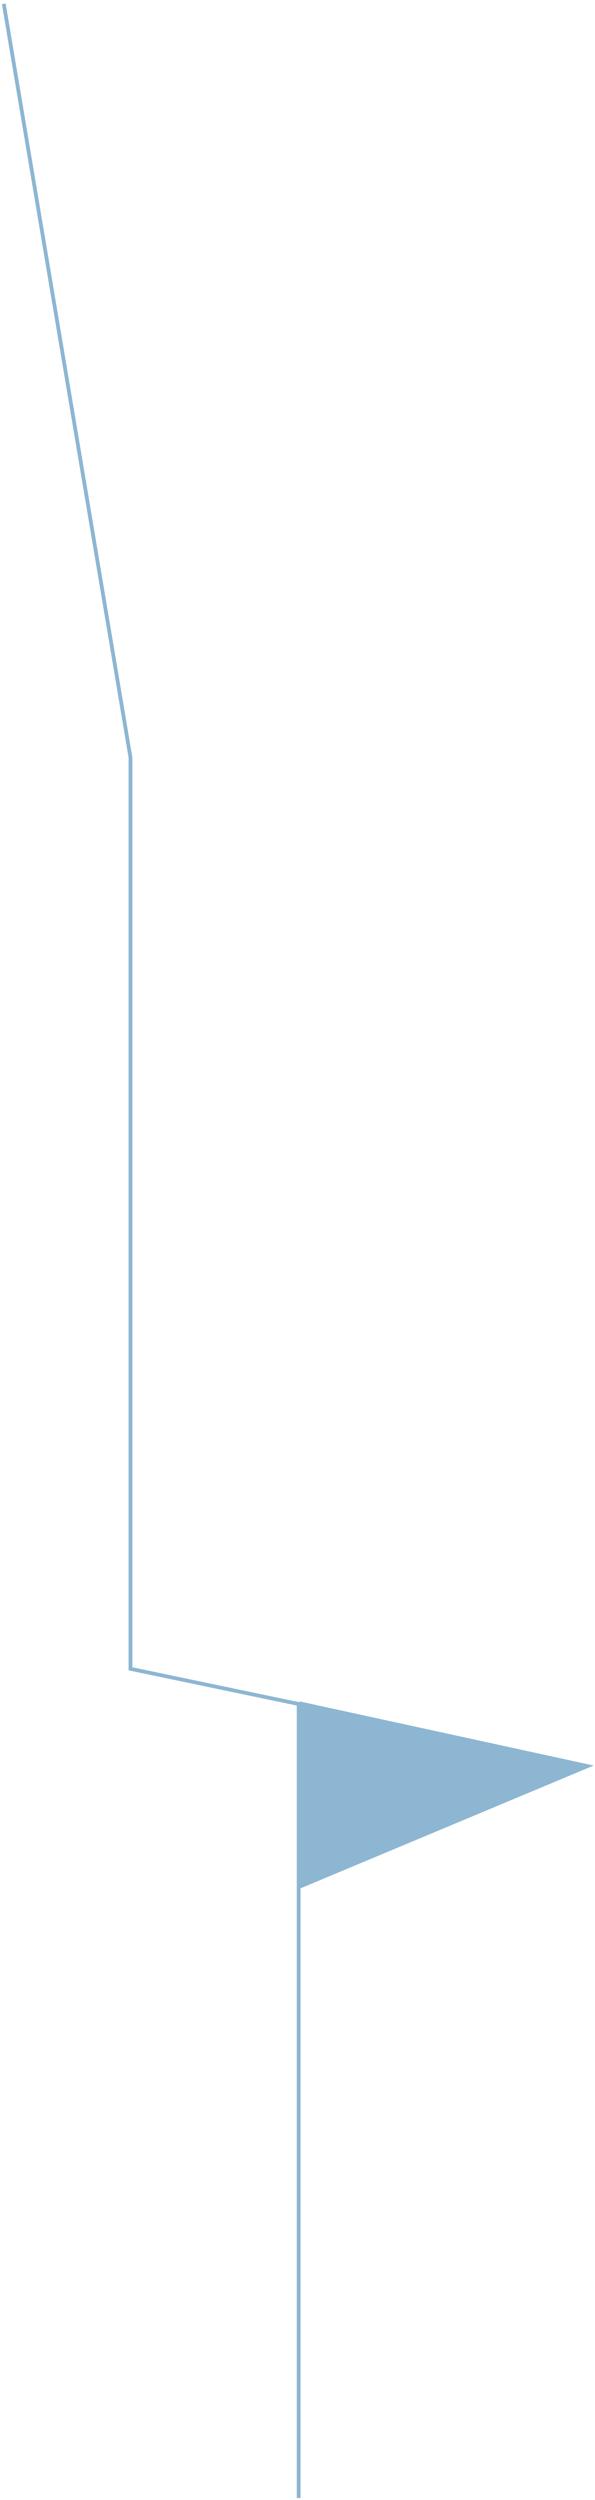 <?xml version="1.0" encoding="UTF-8"?> <svg xmlns="http://www.w3.org/2000/svg" width="157" height="659" viewBox="0 0 157 659" fill="none"><path d="M78.804 658.5V449.192L34.428 439.913V199.706L1 1" stroke="#8DB6D2"></path><path d="M79.022 448.5L156.657 465.414L79.022 497.896L79.022 448.5Z" fill="#8DB6D2"></path></svg> 